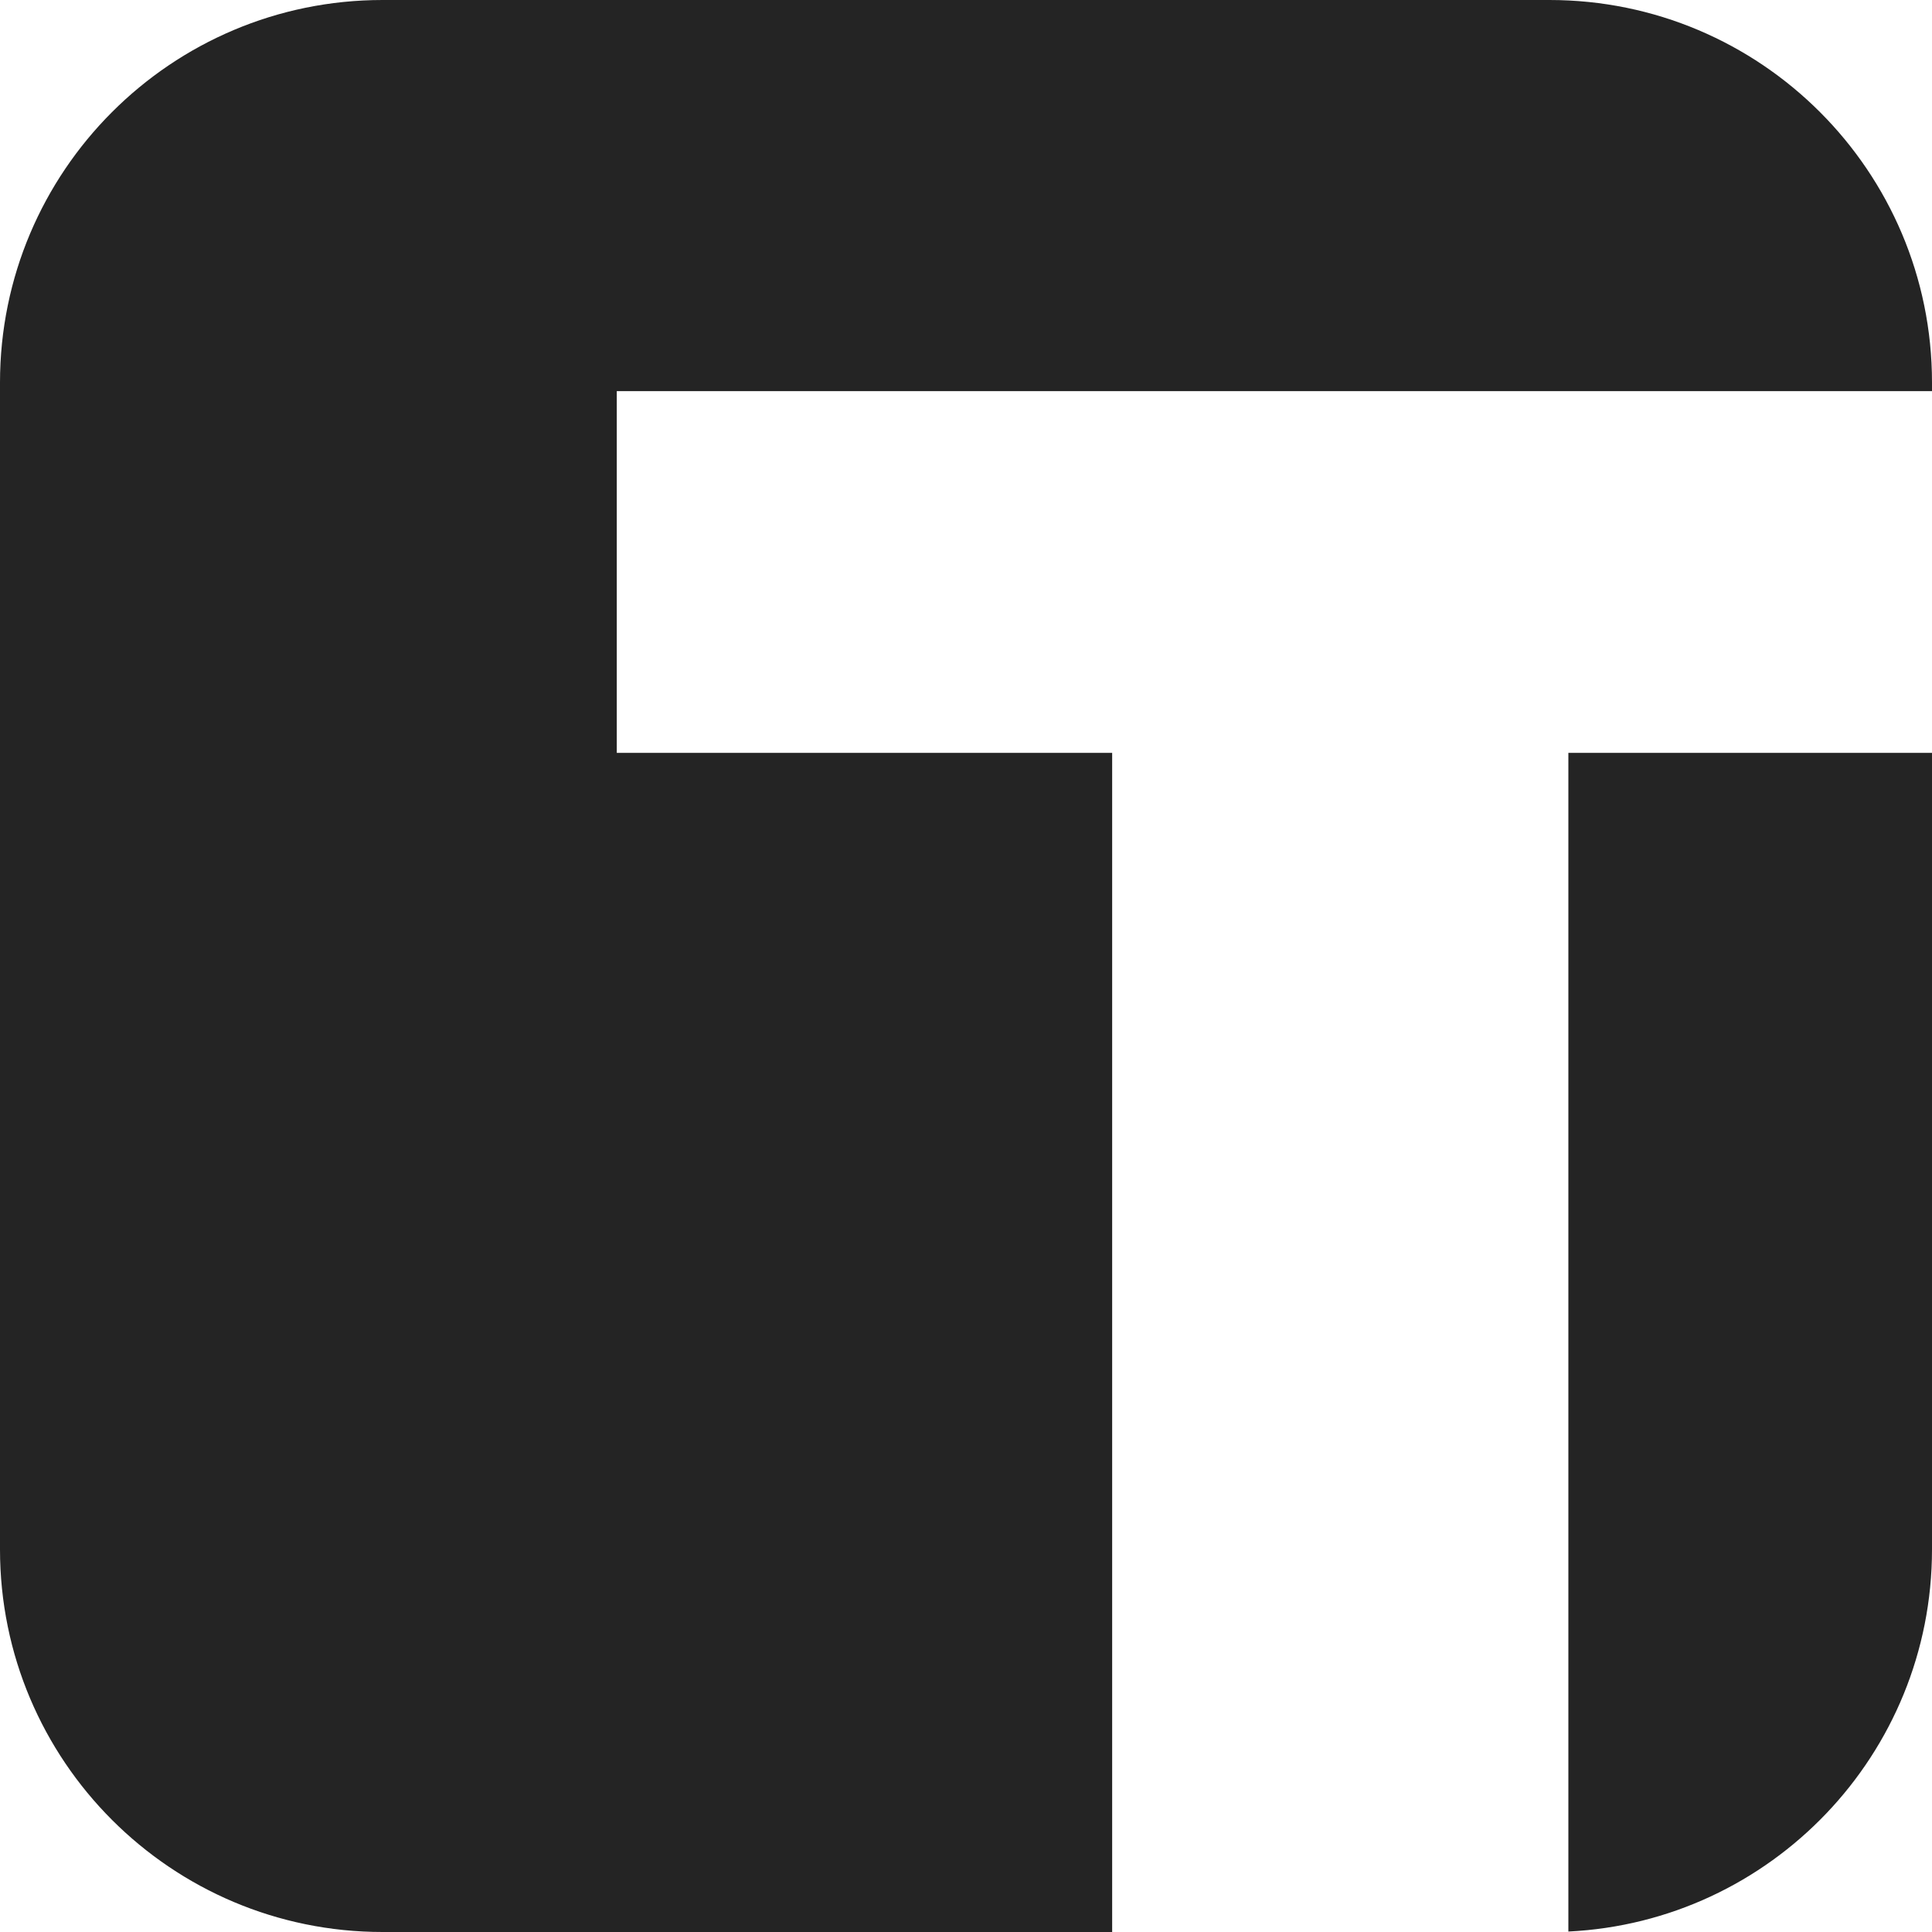 <svg width="150" height="150" viewBox="0 0 150 150" fill="none" xmlns="http://www.w3.org/2000/svg">
<g clip-path="url(#clip0_41_554)">
<path fill-rule="evenodd" clip-rule="evenodd" d="M29.703 0C13.299 0 0 13.299 0 29.703V120.297C0 136.702 13.299 150 29.703 150H86.348V58.451H47.886V30.366H150V29.703C150 13.299 136.702 0 120.297 0H29.703ZM150 58.451H121.768V149.964C137.489 149.198 150 136.208 150 120.297V58.451Z" fill="#242424"/>
</g>
<defs>
<clipPath id="clip0_41_554">
<rect width="150" height="150" fill="white"/>
</clipPath>
</defs>
</svg>
